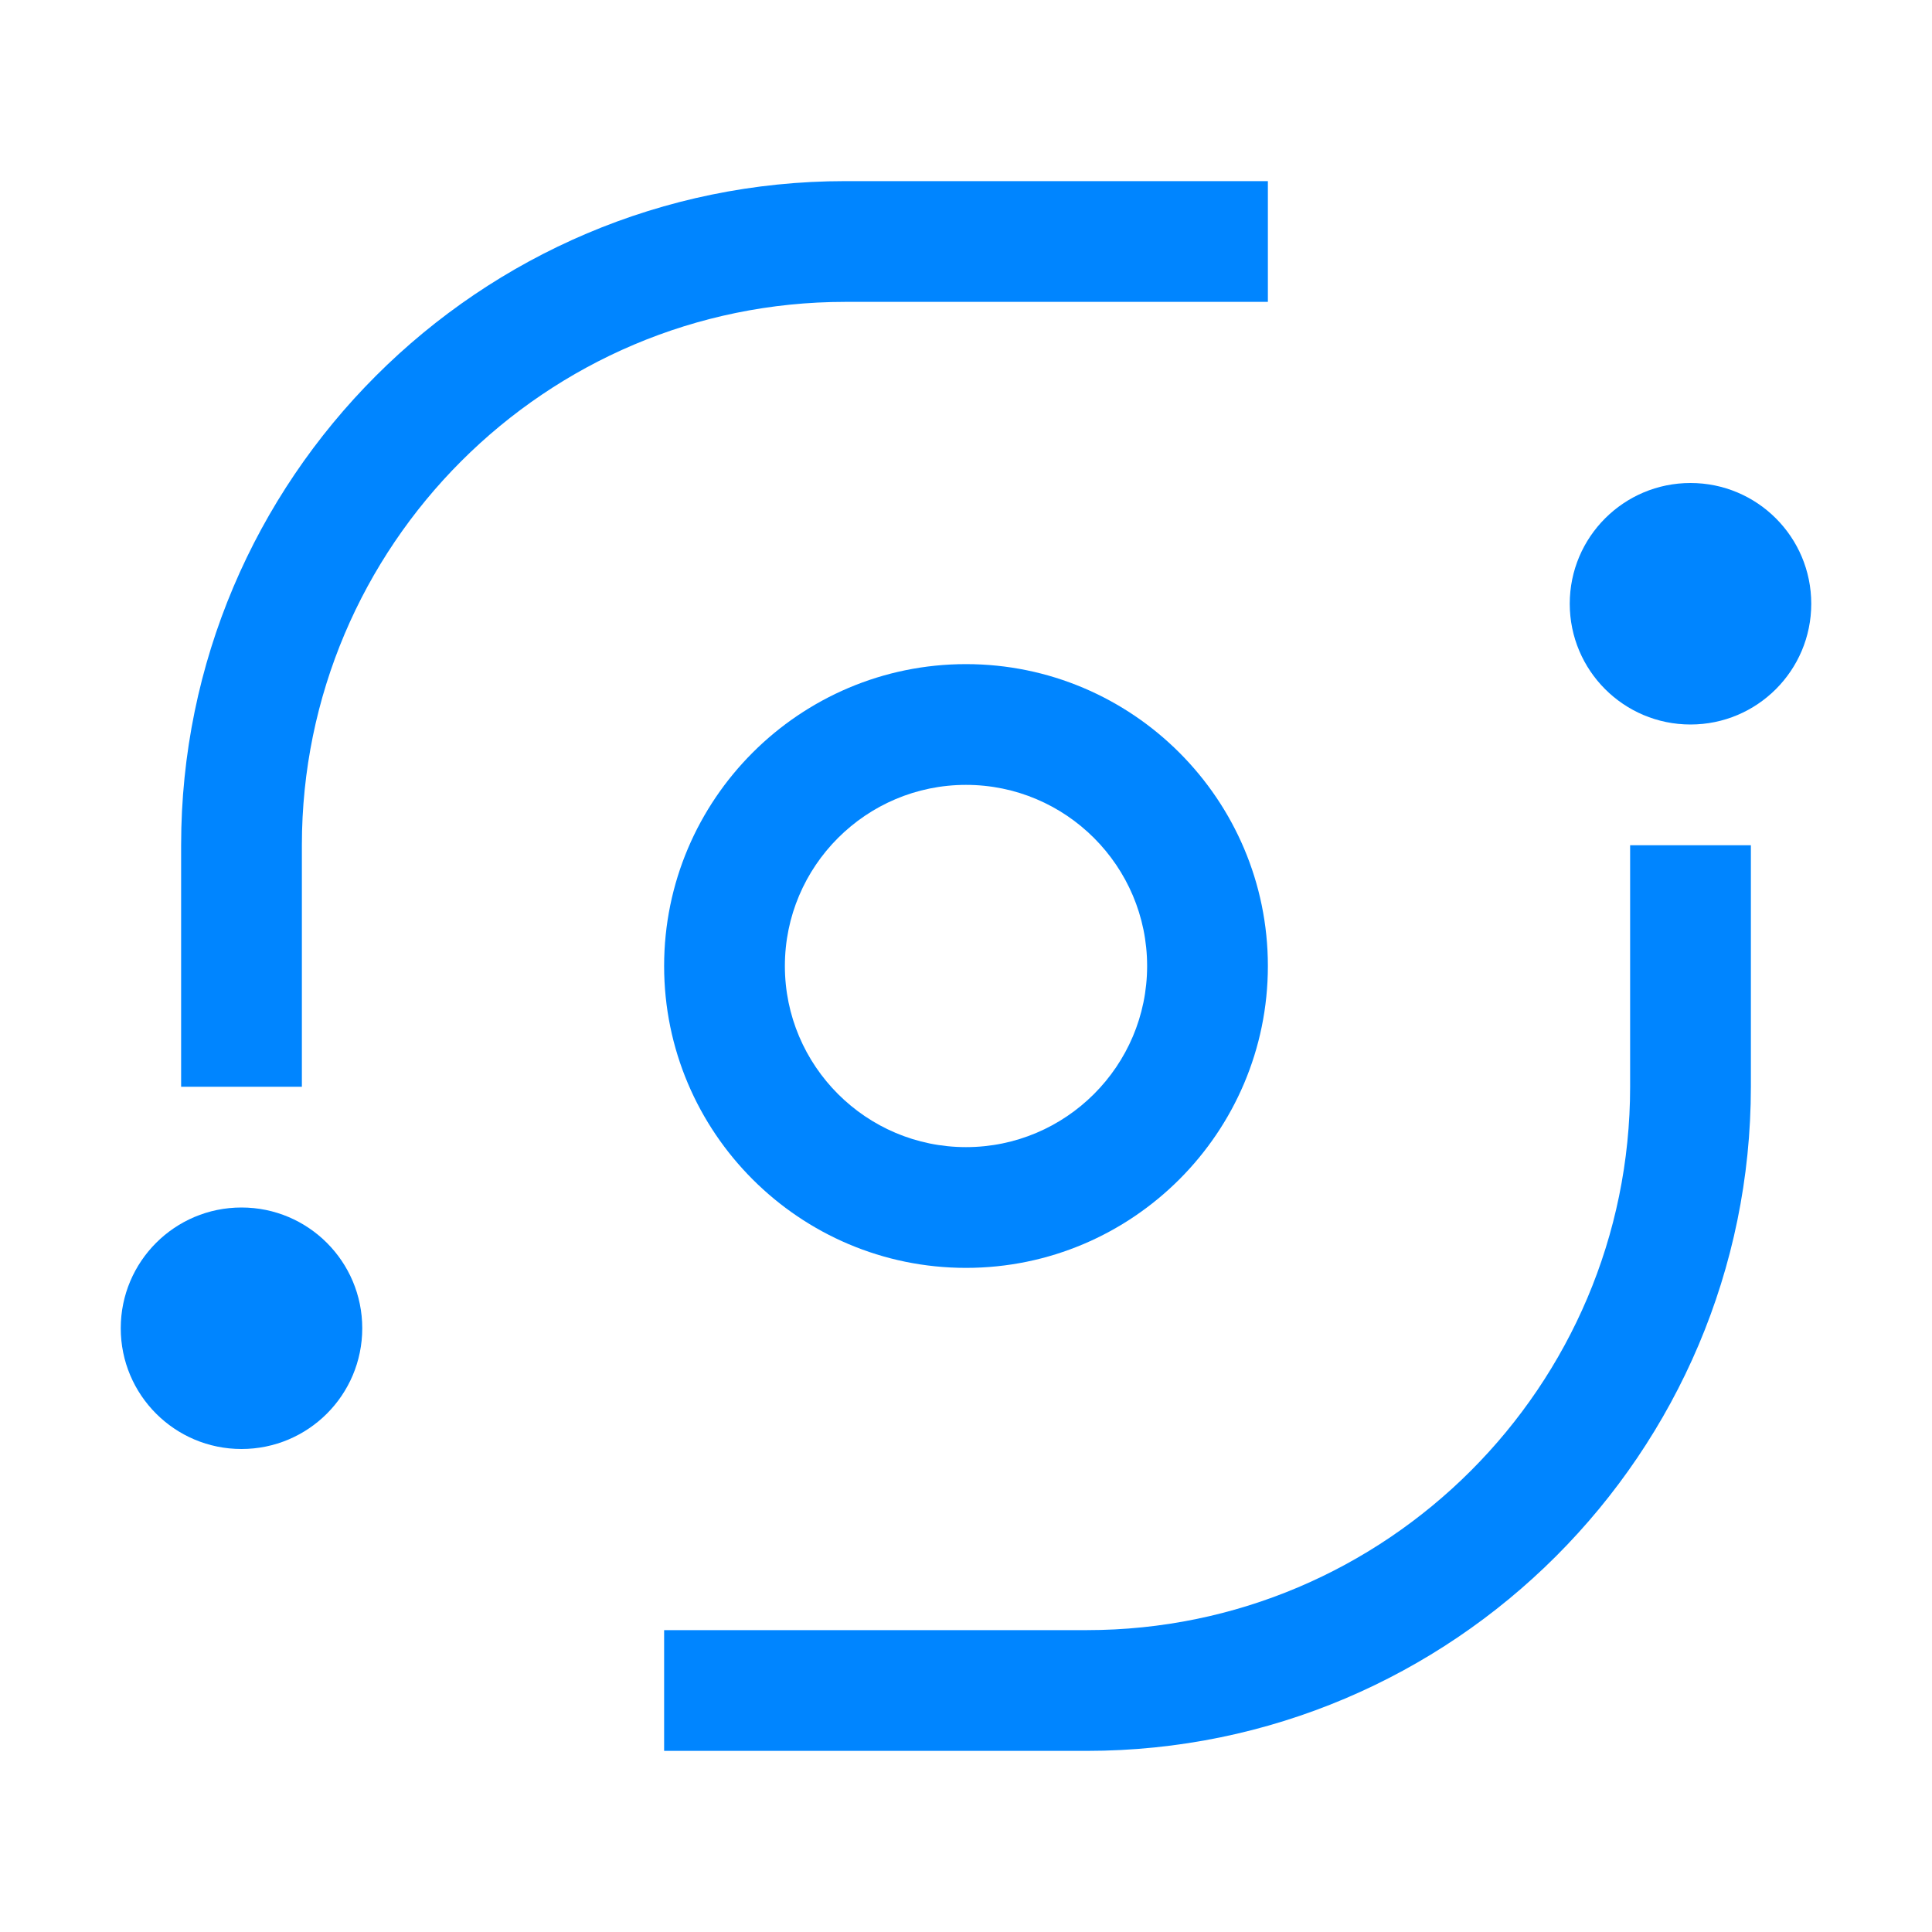 <svg width="36" height="36" viewBox="0 0 36 36" fill="none" xmlns="http://www.w3.org/2000/svg">
<path d="M31.5 13.5C32.743 13.5 33.75 12.493 33.75 11.25C33.75 10.007 32.743 9 31.5 9C30.257 9 29.25 10.007 29.25 11.25C29.25 12.493 30.257 13.5 31.5 13.5Z" fill="#0085FF"/>
<path d="M20.25 32.625H12.375V30.375H20.25C25.833 30.375 30.375 25.833 30.375 20.25V15.75H32.625V20.25C32.625 27.073 27.073 32.625 20.25 32.625Z" fill="#0085FF"/>
<path d="M18 23.625C14.898 23.625 12.375 21.102 12.375 18C12.375 14.898 14.898 12.375 18 12.375C21.102 12.375 23.625 14.898 23.625 18C23.625 21.102 21.102 23.625 18 23.625ZM18 14.625C16.139 14.625 14.625 16.139 14.625 18C14.625 19.861 16.139 21.375 18 21.375C19.861 21.375 21.375 19.861 21.375 18C21.375 16.139 19.861 14.625 18 14.625Z" fill="#0085FF"/>
<path d="M4.5 27C5.743 27 6.75 25.993 6.75 24.75C6.75 23.507 5.743 22.5 4.5 22.5C3.257 22.5 2.25 23.507 2.25 24.75C2.25 25.993 3.257 27 4.5 27Z" fill="#0085FF"/>
<path d="M5.625 20.25H3.375V15.75C3.375 8.927 8.927 3.375 15.75 3.375H23.625V5.625H15.75C10.167 5.625 5.625 10.167 5.625 15.75V20.25Z" fill="#0085FF"/>
</svg>
